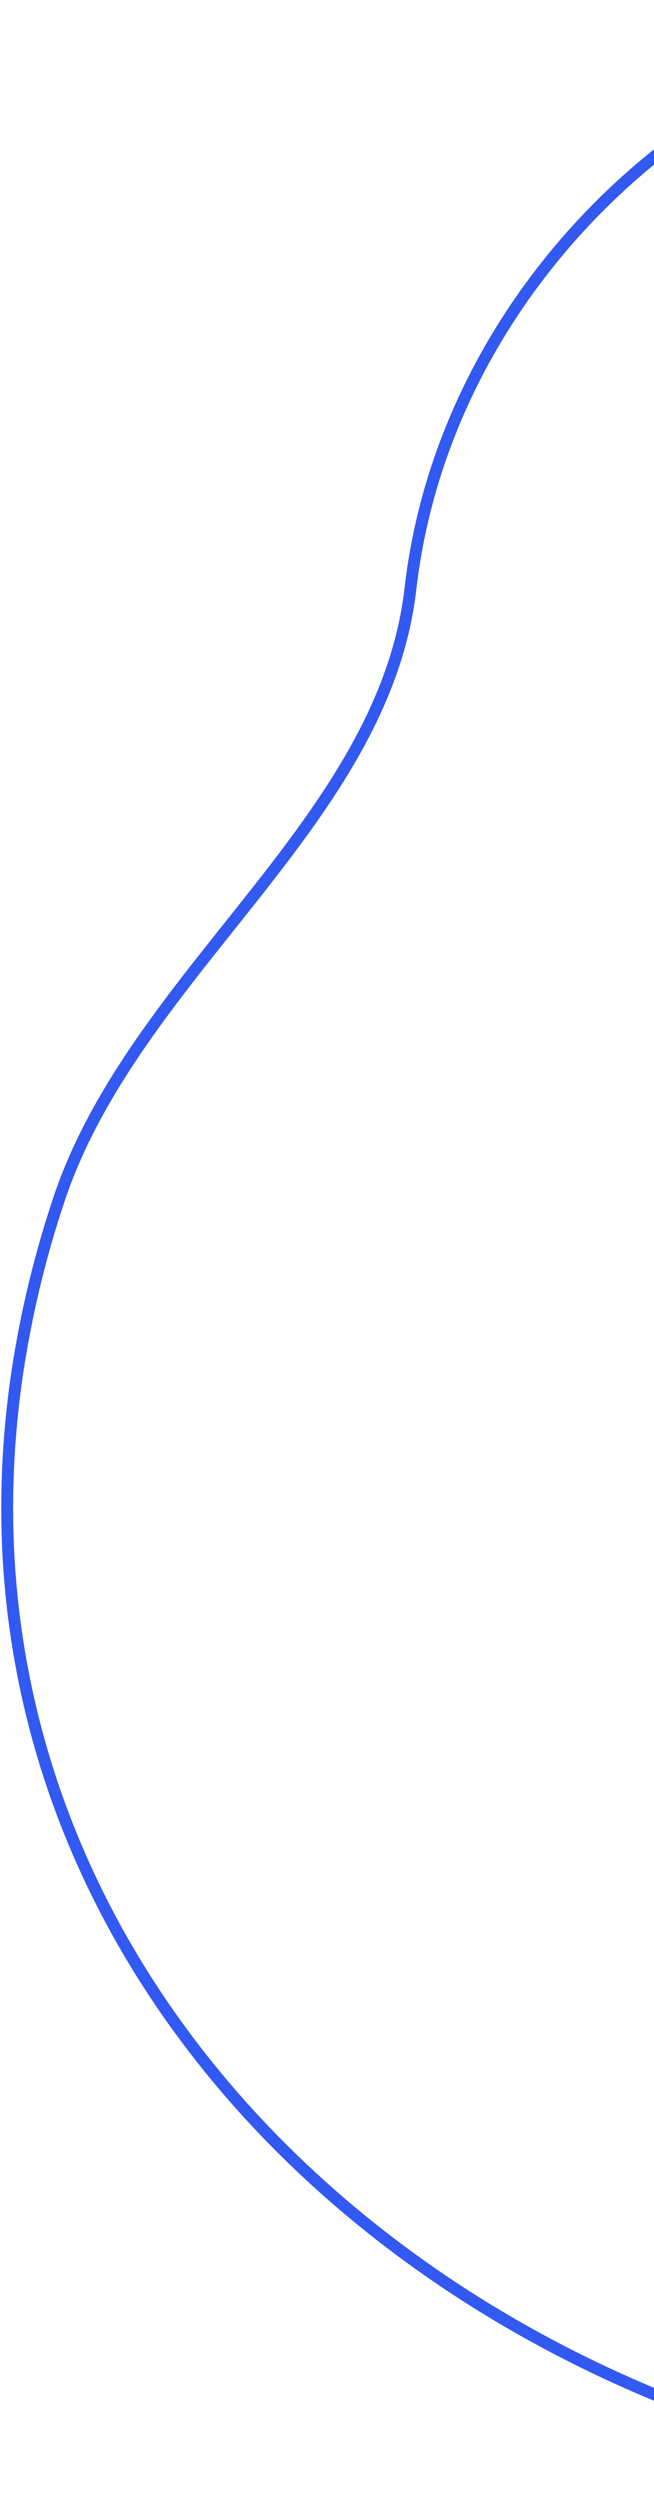 <svg width="110" height="420" viewBox="0 0 110 420" fill="none" xmlns="http://www.w3.org/2000/svg">
<path d="M171.825 417.623C253.036 425.346 414.878 400.898 444.997 309.546C449.151 296.666 450.501 283.05 448.957 269.612C447.414 256.174 443.012 243.226 436.047 231.639C401.812 175.686 322.061 183.754 289.543 133.035C277.44 114.136 277.456 90.136 270.331 68.838C265.056 53.553 256.168 39.773 244.422 28.669C232.676 17.565 218.42 9.465 202.865 5.058C140.945 -11.853 76.397 36.479 69.068 98.604L69.036 98.891C64.515 138.251 22.456 163.48 9.812 201.798C6.679 211.21 4.364 220.874 2.894 230.682C-11.86 330.575 72.511 408.097 171.825 417.623Z" stroke="#3259F1" stroke-width="2" stroke-miterlimit="10"/>
</svg>
